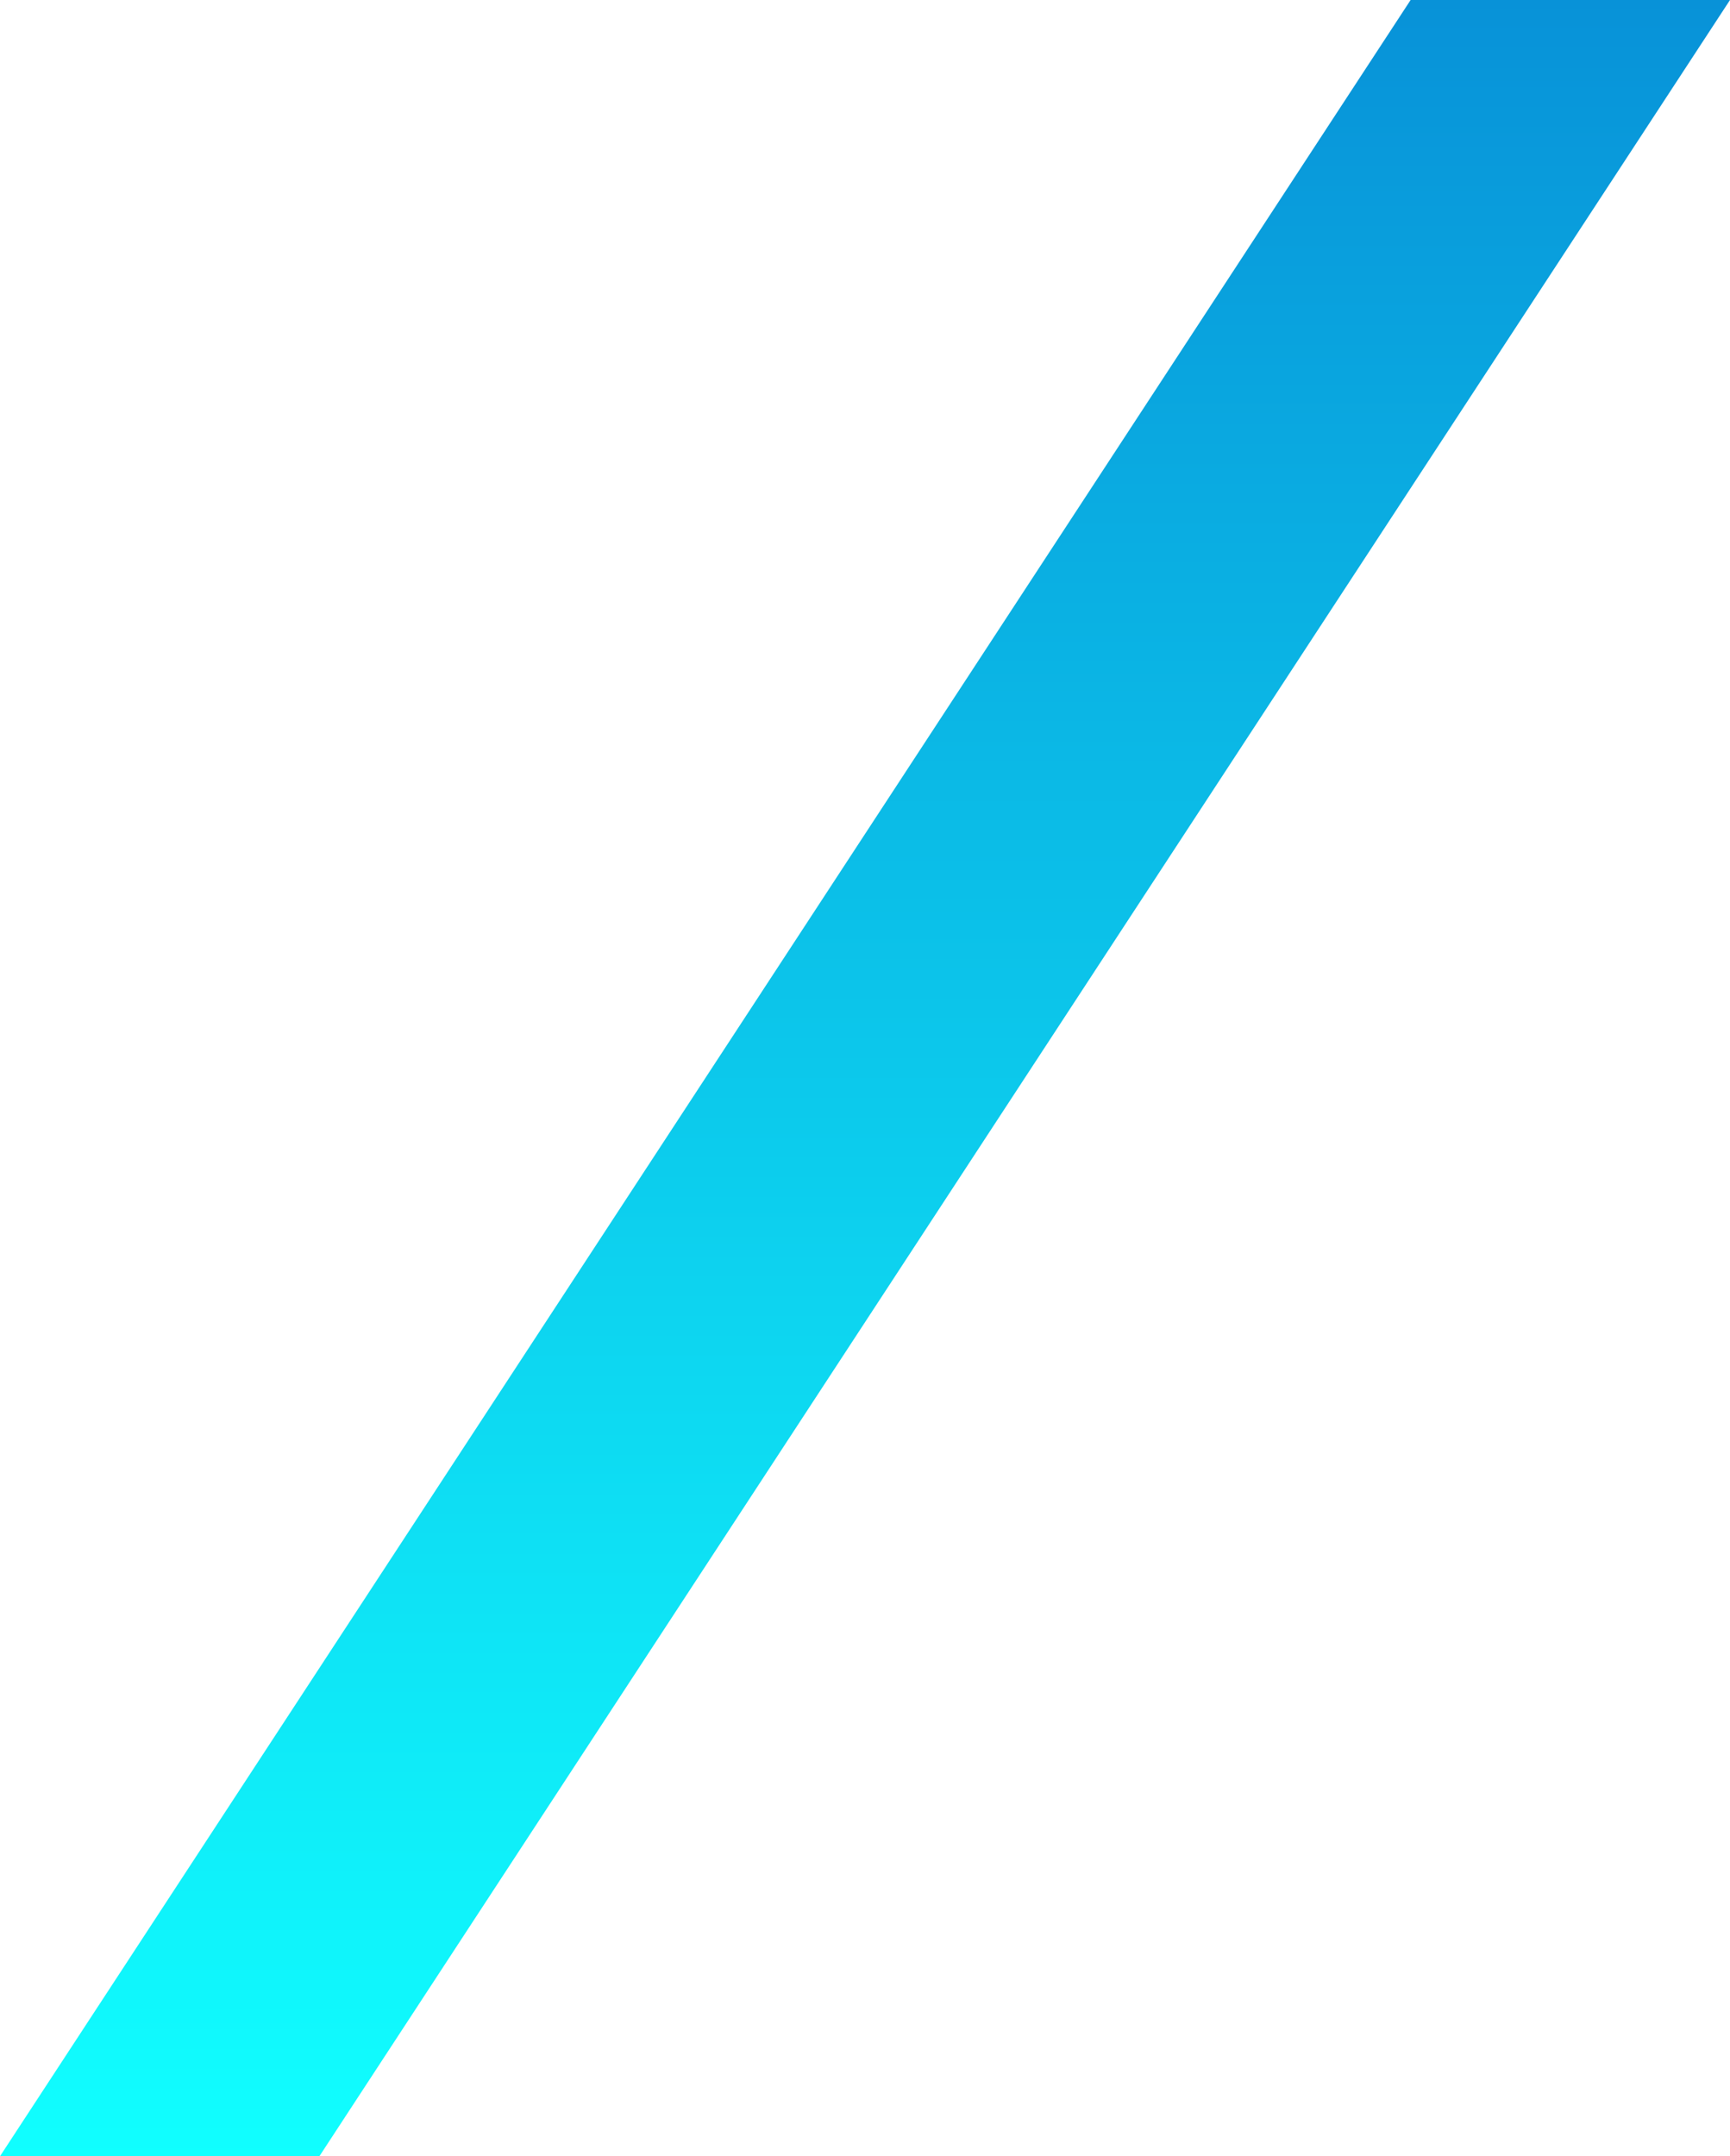 <svg xmlns="http://www.w3.org/2000/svg" xmlns:xlink="http://www.w3.org/1999/xlink" width="64.772" height="80.715" viewBox="0 0 64.772 80.715"><defs><linearGradient id="linear-gradient" x1="0.5" x2="0.5" y2="1" gradientUnits="objectBoundingBox"><stop offset="0" stop-color="#0892d8"></stop><stop offset="1" stop-color="#10ffff"></stop></linearGradient></defs><path id="&#x30D1;&#x30B9;_7" data-name="&#x30D1;&#x30B9; 7" d="M-.186,0H11.772L-41.042,80.715H-53Z" transform="translate(53)" fill="url(#linear-gradient)"></path></svg>
